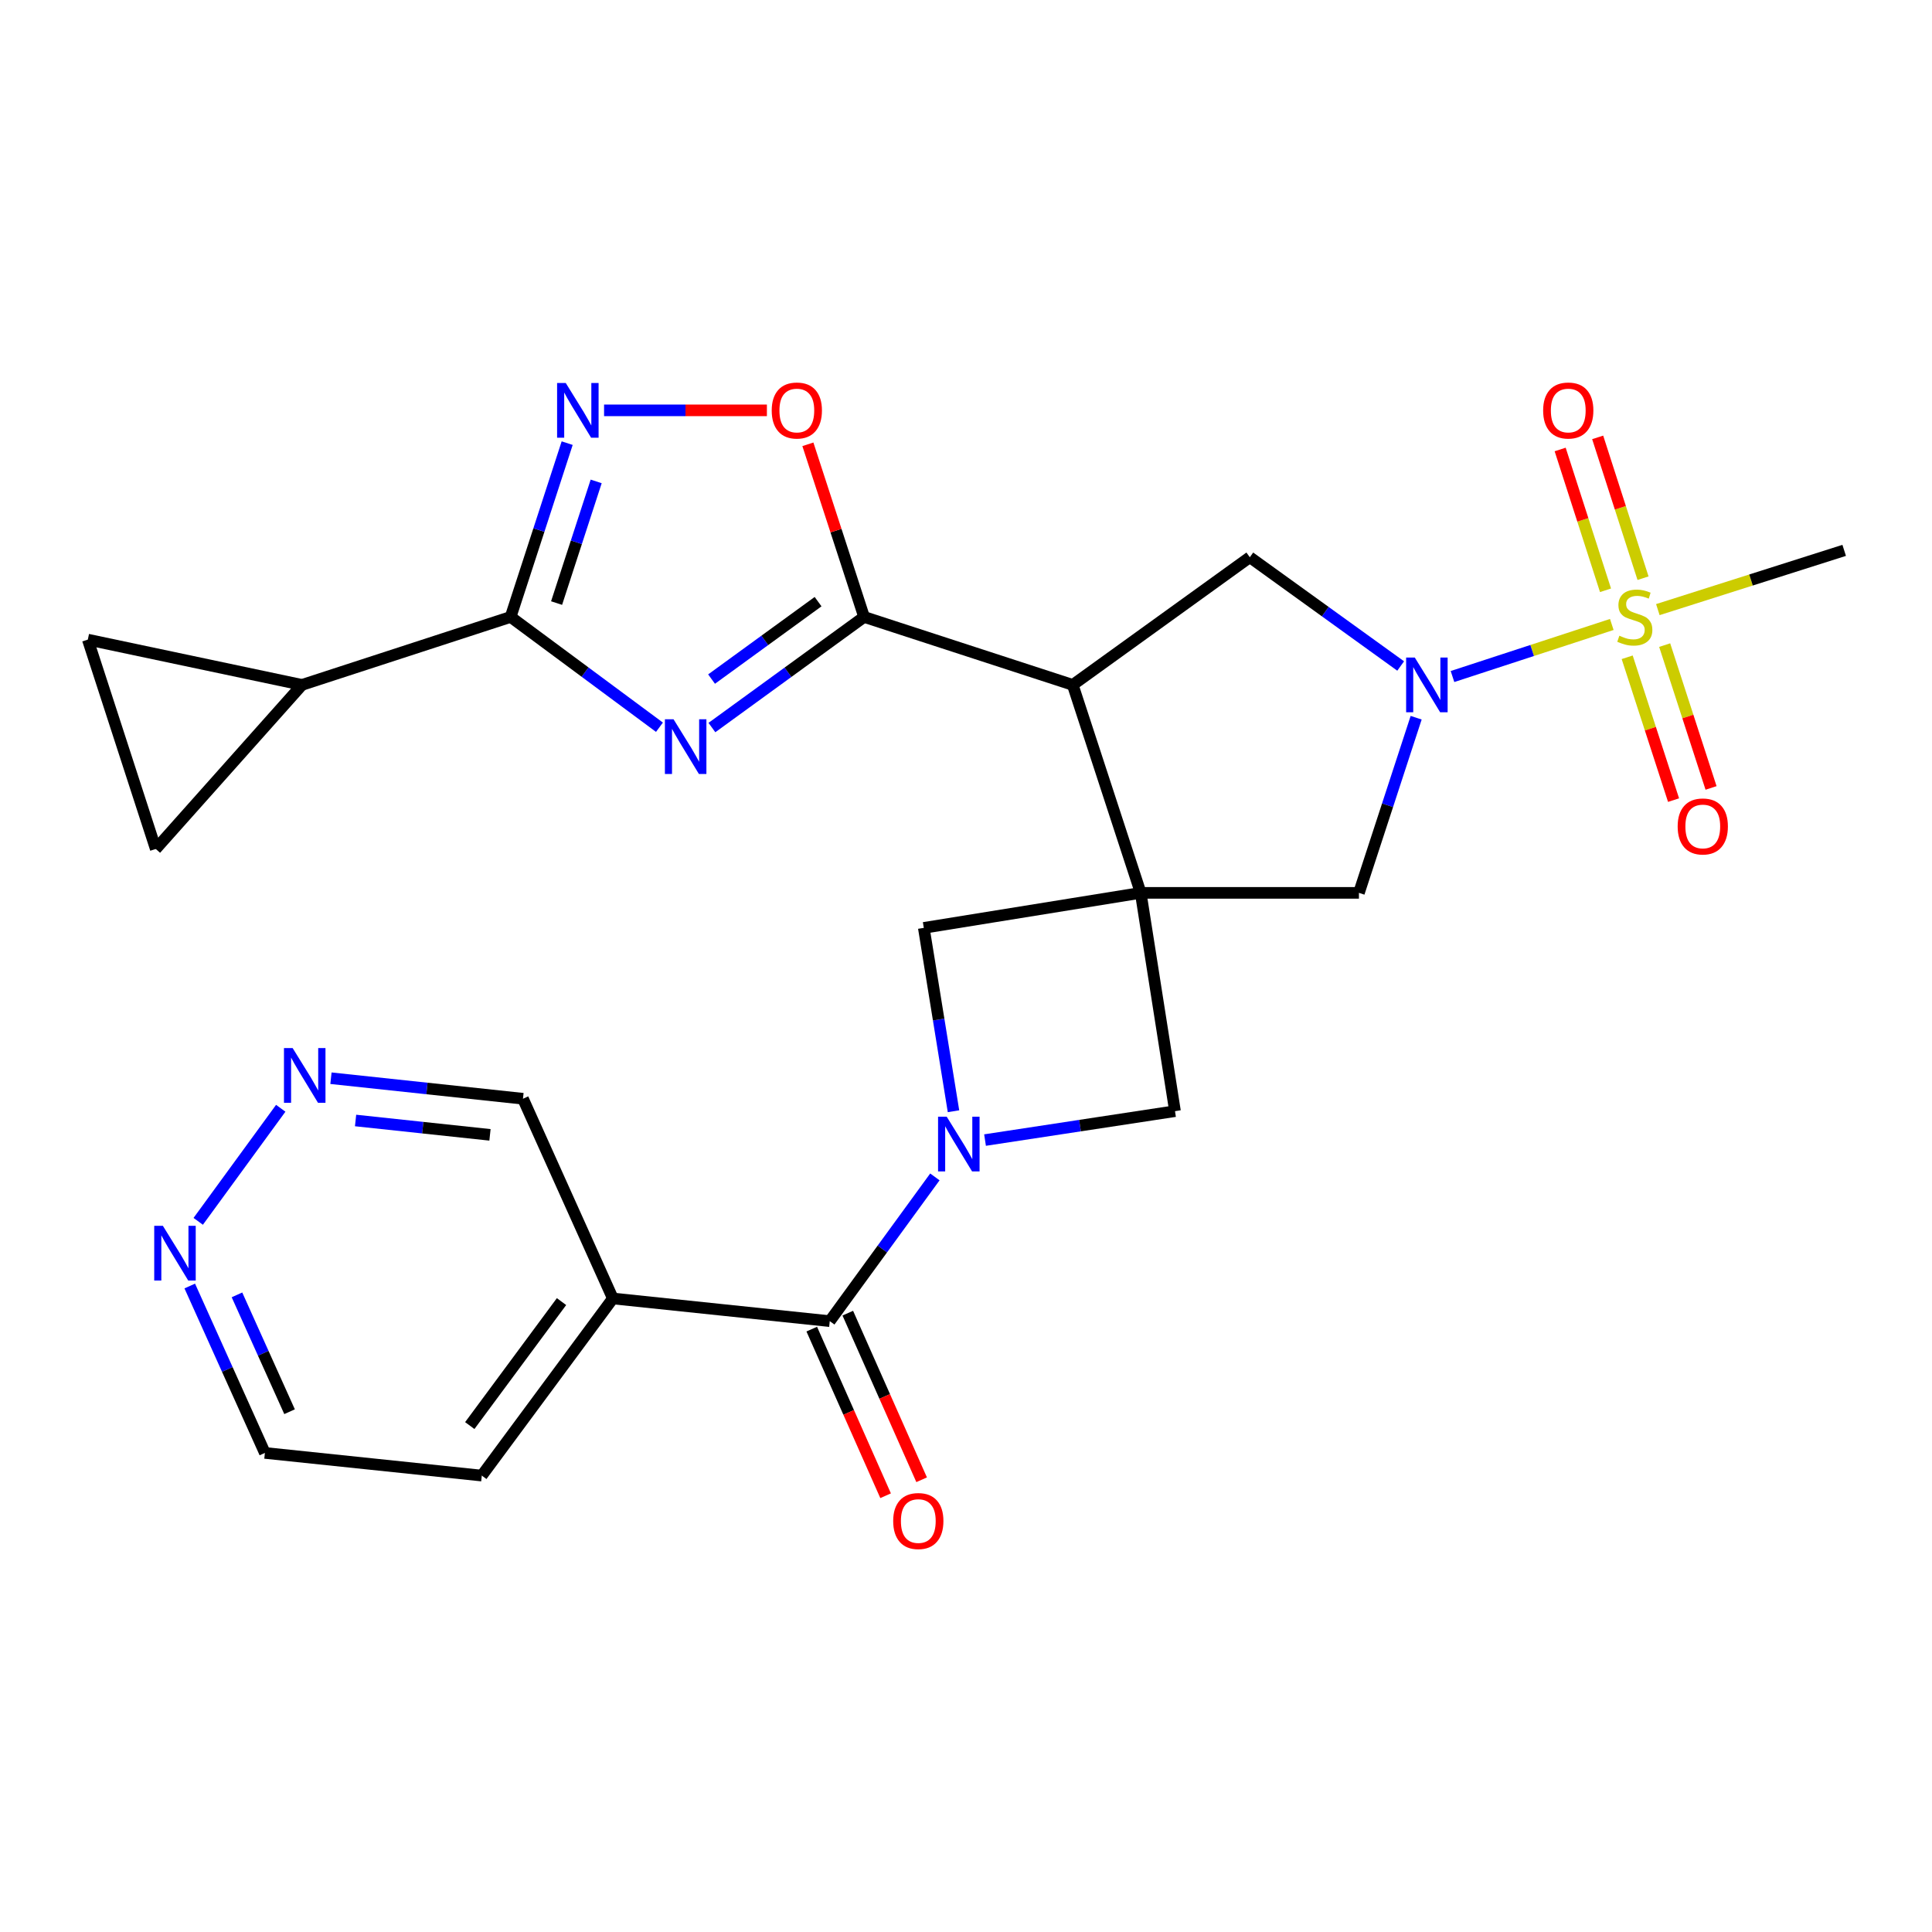 <?xml version='1.0' encoding='iso-8859-1'?>
<svg version='1.1' baseProfile='full'
              xmlns='http://www.w3.org/2000/svg'
                      xmlns:rdkit='http://www.rdkit.org/xml'
                      xmlns:xlink='http://www.w3.org/1999/xlink'
                  xml:space='preserve'
width='1000px' height='1000px' viewBox='0 0 1000 1000'>
<!-- END OF HEADER -->
<rect style='opacity:1.0;fill:#FFFFFF;stroke:none' width='1000' height='1000' x='0' y='0'> </rect>
<path class='bond-2' d='M 590.428,462.146 L 555.257,354.5' style='fill:none;fill-rule:evenodd;stroke:#000000;stroke-width:6px;stroke-linecap:butt;stroke-linejoin:miter;stroke-opacity:1' />
<path class='bond-11' d='M 590.428,462.146 L 608.179,575.131' style='fill:none;fill-rule:evenodd;stroke:#000000;stroke-width:6px;stroke-linecap:butt;stroke-linejoin:miter;stroke-opacity:1' />
<path class='bond-12' d='M 590.428,462.146 L 478.158,480.27' style='fill:none;fill-rule:evenodd;stroke:#000000;stroke-width:6px;stroke-linecap:butt;stroke-linejoin:miter;stroke-opacity:1' />
<path class='bond-13' d='M 590.428,462.146 L 703.379,462.146' style='fill:none;fill-rule:evenodd;stroke:#000000;stroke-width:6px;stroke-linecap:butt;stroke-linejoin:miter;stroke-opacity:1' />
<path class='bond-0' d='M 834.263,323.221 L 793.036,336.694' style='fill:none;fill-rule:evenodd;stroke:#CCCC00;stroke-width:6px;stroke-linecap:butt;stroke-linejoin:miter;stroke-opacity:1' />
<path class='bond-0' d='M 793.036,336.694 L 751.808,350.168' style='fill:none;fill-rule:evenodd;stroke:#0000FF;stroke-width:6px;stroke-linecap:butt;stroke-linejoin:miter;stroke-opacity:1' />
<path class='bond-18' d='M 850.431,299.272 L 838.692,262.832' style='fill:none;fill-rule:evenodd;stroke:#CCCC00;stroke-width:6px;stroke-linecap:butt;stroke-linejoin:miter;stroke-opacity:1' />
<path class='bond-18' d='M 838.692,262.832 L 826.954,226.393' style='fill:none;fill-rule:evenodd;stroke:#FF0000;stroke-width:6px;stroke-linecap:butt;stroke-linejoin:miter;stroke-opacity:1' />
<path class='bond-18' d='M 831.011,305.528 L 819.273,269.088' style='fill:none;fill-rule:evenodd;stroke:#CCCC00;stroke-width:6px;stroke-linecap:butt;stroke-linejoin:miter;stroke-opacity:1' />
<path class='bond-18' d='M 819.273,269.088 L 807.534,232.648' style='fill:none;fill-rule:evenodd;stroke:#FF0000;stroke-width:6px;stroke-linecap:butt;stroke-linejoin:miter;stroke-opacity:1' />
<path class='bond-19' d='M 842.228,340.207 L 854.23,377.172' style='fill:none;fill-rule:evenodd;stroke:#CCCC00;stroke-width:6px;stroke-linecap:butt;stroke-linejoin:miter;stroke-opacity:1' />
<path class='bond-19' d='M 854.23,377.172 L 866.231,414.137' style='fill:none;fill-rule:evenodd;stroke:#FF0000;stroke-width:6px;stroke-linecap:butt;stroke-linejoin:miter;stroke-opacity:1' />
<path class='bond-19' d='M 861.633,333.906 L 873.635,370.871' style='fill:none;fill-rule:evenodd;stroke:#CCCC00;stroke-width:6px;stroke-linecap:butt;stroke-linejoin:miter;stroke-opacity:1' />
<path class='bond-19' d='M 873.635,370.871 L 885.637,407.836' style='fill:none;fill-rule:evenodd;stroke:#FF0000;stroke-width:6px;stroke-linecap:butt;stroke-linejoin:miter;stroke-opacity:1' />
<path class='bond-23' d='M 858.097,315.537 L 906.321,300.204' style='fill:none;fill-rule:evenodd;stroke:#CCCC00;stroke-width:6px;stroke-linecap:butt;stroke-linejoin:miter;stroke-opacity:1' />
<path class='bond-23' d='M 906.321,300.204 L 954.545,284.871' style='fill:none;fill-rule:evenodd;stroke:#000000;stroke-width:6px;stroke-linecap:butt;stroke-linejoin:miter;stroke-opacity:1' />
<path class='bond-1' d='M 368.487,376.582 L 407.868,347.955' style='fill:none;fill-rule:evenodd;stroke:#0000FF;stroke-width:6px;stroke-linecap:butt;stroke-linejoin:miter;stroke-opacity:1' />
<path class='bond-1' d='M 407.868,347.955 L 447.248,319.328' style='fill:none;fill-rule:evenodd;stroke:#000000;stroke-width:6px;stroke-linecap:butt;stroke-linejoin:miter;stroke-opacity:1' />
<path class='bond-1' d='M 368.305,351.491 L 395.871,331.452' style='fill:none;fill-rule:evenodd;stroke:#0000FF;stroke-width:6px;stroke-linecap:butt;stroke-linejoin:miter;stroke-opacity:1' />
<path class='bond-1' d='M 395.871,331.452 L 423.438,311.413' style='fill:none;fill-rule:evenodd;stroke:#000000;stroke-width:6px;stroke-linecap:butt;stroke-linejoin:miter;stroke-opacity:1' />
<path class='bond-6' d='M 341.334,376.416 L 302.814,347.872' style='fill:none;fill-rule:evenodd;stroke:#0000FF;stroke-width:6px;stroke-linecap:butt;stroke-linejoin:miter;stroke-opacity:1' />
<path class='bond-6' d='M 302.814,347.872 L 264.294,319.328' style='fill:none;fill-rule:evenodd;stroke:#000000;stroke-width:6px;stroke-linecap:butt;stroke-linejoin:miter;stroke-opacity:1' />
<path class='bond-3' d='M 555.257,354.5 L 447.248,319.328' style='fill:none;fill-rule:evenodd;stroke:#000000;stroke-width:6px;stroke-linecap:butt;stroke-linejoin:miter;stroke-opacity:1' />
<path class='bond-9' d='M 555.257,354.5 L 646.898,288.419' style='fill:none;fill-rule:evenodd;stroke:#000000;stroke-width:6px;stroke-linecap:butt;stroke-linejoin:miter;stroke-opacity:1' />
<path class='bond-10' d='M 447.248,319.328 L 432.704,274.648' style='fill:none;fill-rule:evenodd;stroke:#000000;stroke-width:6px;stroke-linecap:butt;stroke-linejoin:miter;stroke-opacity:1' />
<path class='bond-10' d='M 432.704,274.648 L 418.159,229.968' style='fill:none;fill-rule:evenodd;stroke:#FF0000;stroke-width:6px;stroke-linecap:butt;stroke-linejoin:miter;stroke-opacity:1' />
<path class='bond-4' d='M 732.999,371.491 L 718.189,416.819' style='fill:none;fill-rule:evenodd;stroke:#0000FF;stroke-width:6px;stroke-linecap:butt;stroke-linejoin:miter;stroke-opacity:1' />
<path class='bond-4' d='M 718.189,416.819 L 703.379,462.146' style='fill:none;fill-rule:evenodd;stroke:#000000;stroke-width:6px;stroke-linecap:butt;stroke-linejoin:miter;stroke-opacity:1' />
<path class='bond-28' d='M 724.986,344.72 L 685.942,316.569' style='fill:none;fill-rule:evenodd;stroke:#0000FF;stroke-width:6px;stroke-linecap:butt;stroke-linejoin:miter;stroke-opacity:1' />
<path class='bond-28' d='M 685.942,316.569 L 646.898,288.419' style='fill:none;fill-rule:evenodd;stroke:#000000;stroke-width:6px;stroke-linecap:butt;stroke-linejoin:miter;stroke-opacity:1' />
<path class='bond-5' d='M 493.53,575.173 L 485.844,527.722' style='fill:none;fill-rule:evenodd;stroke:#0000FF;stroke-width:6px;stroke-linecap:butt;stroke-linejoin:miter;stroke-opacity:1' />
<path class='bond-5' d='M 485.844,527.722 L 478.158,480.27' style='fill:none;fill-rule:evenodd;stroke:#000000;stroke-width:6px;stroke-linecap:butt;stroke-linejoin:miter;stroke-opacity:1' />
<path class='bond-8' d='M 483.896,609.162 L 456.691,646.491' style='fill:none;fill-rule:evenodd;stroke:#0000FF;stroke-width:6px;stroke-linecap:butt;stroke-linejoin:miter;stroke-opacity:1' />
<path class='bond-8' d='M 456.691,646.491 L 429.487,683.819' style='fill:none;fill-rule:evenodd;stroke:#000000;stroke-width:6px;stroke-linecap:butt;stroke-linejoin:miter;stroke-opacity:1' />
<path class='bond-27' d='M 509.852,590.101 L 559.015,582.616' style='fill:none;fill-rule:evenodd;stroke:#0000FF;stroke-width:6px;stroke-linecap:butt;stroke-linejoin:miter;stroke-opacity:1' />
<path class='bond-27' d='M 559.015,582.616 L 608.179,575.131' style='fill:none;fill-rule:evenodd;stroke:#000000;stroke-width:6px;stroke-linecap:butt;stroke-linejoin:miter;stroke-opacity:1' />
<path class='bond-14' d='M 264.294,319.328 L 156.308,354.5' style='fill:none;fill-rule:evenodd;stroke:#000000;stroke-width:6px;stroke-linecap:butt;stroke-linejoin:miter;stroke-opacity:1' />
<path class='bond-29' d='M 264.294,319.328 L 278.932,274.348' style='fill:none;fill-rule:evenodd;stroke:#000000;stroke-width:6px;stroke-linecap:butt;stroke-linejoin:miter;stroke-opacity:1' />
<path class='bond-29' d='M 278.932,274.348 L 293.569,229.368' style='fill:none;fill-rule:evenodd;stroke:#0000FF;stroke-width:6px;stroke-linecap:butt;stroke-linejoin:miter;stroke-opacity:1' />
<path class='bond-29' d='M 288.087,312.148 L 298.333,280.662' style='fill:none;fill-rule:evenodd;stroke:#000000;stroke-width:6px;stroke-linecap:butt;stroke-linejoin:miter;stroke-opacity:1' />
<path class='bond-29' d='M 298.333,280.662 L 308.579,249.175' style='fill:none;fill-rule:evenodd;stroke:#0000FF;stroke-width:6px;stroke-linecap:butt;stroke-linejoin:miter;stroke-opacity:1' />
<path class='bond-7' d='M 312.666,212.397 L 354.805,212.397' style='fill:none;fill-rule:evenodd;stroke:#0000FF;stroke-width:6px;stroke-linecap:butt;stroke-linejoin:miter;stroke-opacity:1' />
<path class='bond-7' d='M 354.805,212.397 L 396.945,212.397' style='fill:none;fill-rule:evenodd;stroke:#FF0000;stroke-width:6px;stroke-linecap:butt;stroke-linejoin:miter;stroke-opacity:1' />
<path class='bond-15' d='M 429.487,683.819 L 317.216,672.088' style='fill:none;fill-rule:evenodd;stroke:#000000;stroke-width:6px;stroke-linecap:butt;stroke-linejoin:miter;stroke-opacity:1' />
<path class='bond-22' d='M 420.161,687.953 L 439.273,731.072' style='fill:none;fill-rule:evenodd;stroke:#000000;stroke-width:6px;stroke-linecap:butt;stroke-linejoin:miter;stroke-opacity:1' />
<path class='bond-22' d='M 439.273,731.072 L 458.386,774.19' style='fill:none;fill-rule:evenodd;stroke:#FF0000;stroke-width:6px;stroke-linecap:butt;stroke-linejoin:miter;stroke-opacity:1' />
<path class='bond-22' d='M 438.813,679.685 L 457.926,722.804' style='fill:none;fill-rule:evenodd;stroke:#000000;stroke-width:6px;stroke-linecap:butt;stroke-linejoin:miter;stroke-opacity:1' />
<path class='bond-22' d='M 457.926,722.804 L 477.038,765.922' style='fill:none;fill-rule:evenodd;stroke:#FF0000;stroke-width:6px;stroke-linecap:butt;stroke-linejoin:miter;stroke-opacity:1' />
<path class='bond-16' d='M 156.308,354.5 L 45.455,331.071' style='fill:none;fill-rule:evenodd;stroke:#000000;stroke-width:6px;stroke-linecap:butt;stroke-linejoin:miter;stroke-opacity:1' />
<path class='bond-17' d='M 156.308,354.5 L 80.626,439.42' style='fill:none;fill-rule:evenodd;stroke:#000000;stroke-width:6px;stroke-linecap:butt;stroke-linejoin:miter;stroke-opacity:1' />
<path class='bond-24' d='M 317.216,672.088 L 270.687,568.704' style='fill:none;fill-rule:evenodd;stroke:#000000;stroke-width:6px;stroke-linecap:butt;stroke-linejoin:miter;stroke-opacity:1' />
<path class='bond-25' d='M 317.216,672.088 L 249.378,763.763' style='fill:none;fill-rule:evenodd;stroke:#000000;stroke-width:6px;stroke-linecap:butt;stroke-linejoin:miter;stroke-opacity:1' />
<path class='bond-25' d='M 290.64,673.703 L 243.153,737.876' style='fill:none;fill-rule:evenodd;stroke:#000000;stroke-width:6px;stroke-linecap:butt;stroke-linejoin:miter;stroke-opacity:1' />
<path class='bond-30' d='M 45.455,331.071 L 80.626,439.42' style='fill:none;fill-rule:evenodd;stroke:#000000;stroke-width:6px;stroke-linecap:butt;stroke-linejoin:miter;stroke-opacity:1' />
<path class='bond-20' d='M 171.305,558.084 L 220.996,563.394' style='fill:none;fill-rule:evenodd;stroke:#0000FF;stroke-width:6px;stroke-linecap:butt;stroke-linejoin:miter;stroke-opacity:1' />
<path class='bond-20' d='M 220.996,563.394 L 270.687,568.704' style='fill:none;fill-rule:evenodd;stroke:#000000;stroke-width:6px;stroke-linecap:butt;stroke-linejoin:miter;stroke-opacity:1' />
<path class='bond-20' d='M 184.045,579.964 L 218.828,583.681' style='fill:none;fill-rule:evenodd;stroke:#0000FF;stroke-width:6px;stroke-linecap:butt;stroke-linejoin:miter;stroke-opacity:1' />
<path class='bond-20' d='M 218.828,583.681 L 253.612,587.398' style='fill:none;fill-rule:evenodd;stroke:#000000;stroke-width:6px;stroke-linecap:butt;stroke-linejoin:miter;stroke-opacity:1' />
<path class='bond-31' d='M 145.312,573.64 L 102.596,632.166' style='fill:none;fill-rule:evenodd;stroke:#0000FF;stroke-width:6px;stroke-linecap:butt;stroke-linejoin:miter;stroke-opacity:1' />
<path class='bond-21' d='M 98.217,665.642 L 117.662,708.837' style='fill:none;fill-rule:evenodd;stroke:#0000FF;stroke-width:6px;stroke-linecap:butt;stroke-linejoin:miter;stroke-opacity:1' />
<path class='bond-21' d='M 117.662,708.837 L 137.107,752.032' style='fill:none;fill-rule:evenodd;stroke:#000000;stroke-width:6px;stroke-linecap:butt;stroke-linejoin:miter;stroke-opacity:1' />
<path class='bond-21' d='M 122.655,670.225 L 136.266,700.462' style='fill:none;fill-rule:evenodd;stroke:#0000FF;stroke-width:6px;stroke-linecap:butt;stroke-linejoin:miter;stroke-opacity:1' />
<path class='bond-21' d='M 136.266,700.462 L 149.878,730.698' style='fill:none;fill-rule:evenodd;stroke:#000000;stroke-width:6px;stroke-linecap:butt;stroke-linejoin:miter;stroke-opacity:1' />
<path class='bond-26' d='M 249.378,763.763 L 137.107,752.032' style='fill:none;fill-rule:evenodd;stroke:#000000;stroke-width:6px;stroke-linecap:butt;stroke-linejoin:miter;stroke-opacity:1' />
<path  class='atom-1' d='M 838.174 329.048
Q 838.494 329.168, 839.814 329.728
Q 841.134 330.288, 842.574 330.648
Q 844.054 330.968, 845.494 330.968
Q 848.174 330.968, 849.734 329.688
Q 851.294 328.368, 851.294 326.088
Q 851.294 324.528, 850.494 323.568
Q 849.734 322.608, 848.534 322.088
Q 847.334 321.568, 845.334 320.968
Q 842.814 320.208, 841.294 319.488
Q 839.814 318.768, 838.734 317.248
Q 837.694 315.728, 837.694 313.168
Q 837.694 309.608, 840.094 307.408
Q 842.534 305.208, 847.334 305.208
Q 850.614 305.208, 854.334 306.768
L 853.414 309.848
Q 850.014 308.448, 847.454 308.448
Q 844.694 308.448, 843.174 309.608
Q 841.654 310.728, 841.694 312.688
Q 841.694 314.208, 842.454 315.128
Q 843.254 316.048, 844.374 316.568
Q 845.534 317.088, 847.454 317.688
Q 850.014 318.488, 851.534 319.288
Q 853.054 320.088, 854.134 321.728
Q 855.254 323.328, 855.254 326.088
Q 855.254 330.008, 852.614 332.128
Q 850.014 334.208, 845.654 334.208
Q 843.134 334.208, 841.214 333.648
Q 839.334 333.128, 837.094 332.208
L 838.174 329.048
' fill='#CCCC00'/>
<path  class='atom-2' d='M 348.633 372.304
L 357.913 387.304
Q 358.833 388.784, 360.313 391.464
Q 361.793 394.144, 361.873 394.304
L 361.873 372.304
L 365.633 372.304
L 365.633 400.624
L 361.753 400.624
L 351.793 384.224
Q 350.633 382.304, 349.393 380.104
Q 348.193 377.904, 347.833 377.224
L 347.833 400.624
L 344.153 400.624
L 344.153 372.304
L 348.633 372.304
' fill='#0000FF'/>
<path  class='atom-5' d='M 732.291 340.34
L 741.571 355.34
Q 742.491 356.82, 743.971 359.5
Q 745.451 362.18, 745.531 362.34
L 745.531 340.34
L 749.291 340.34
L 749.291 368.66
L 745.411 368.66
L 735.451 352.26
Q 734.291 350.34, 733.051 348.14
Q 731.851 345.94, 731.491 345.26
L 731.491 368.66
L 727.811 368.66
L 727.811 340.34
L 732.291 340.34
' fill='#0000FF'/>
<path  class='atom-6' d='M 490.022 578.007
L 499.302 593.007
Q 500.222 594.487, 501.702 597.167
Q 503.182 599.847, 503.262 600.007
L 503.262 578.007
L 507.022 578.007
L 507.022 606.327
L 503.142 606.327
L 493.182 589.927
Q 492.022 588.007, 490.782 585.807
Q 489.582 583.607, 489.222 582.927
L 489.222 606.327
L 485.542 606.327
L 485.542 578.007
L 490.022 578.007
' fill='#0000FF'/>
<path  class='atom-8' d='M 292.832 198.237
L 302.112 213.237
Q 303.032 214.717, 304.512 217.397
Q 305.992 220.077, 306.072 220.237
L 306.072 198.237
L 309.832 198.237
L 309.832 226.557
L 305.952 226.557
L 295.992 210.157
Q 294.832 208.237, 293.592 206.037
Q 292.392 203.837, 292.032 203.157
L 292.032 226.557
L 288.352 226.557
L 288.352 198.237
L 292.832 198.237
' fill='#0000FF'/>
<path  class='atom-11' d='M 399.439 212.477
Q 399.439 205.677, 402.799 201.877
Q 406.159 198.077, 412.439 198.077
Q 418.719 198.077, 422.079 201.877
Q 425.439 205.677, 425.439 212.477
Q 425.439 219.357, 422.039 223.277
Q 418.639 227.157, 412.439 227.157
Q 406.199 227.157, 402.799 223.277
Q 399.439 219.397, 399.439 212.477
M 412.439 223.957
Q 416.759 223.957, 419.079 221.077
Q 421.439 218.157, 421.439 212.477
Q 421.439 206.917, 419.079 204.117
Q 416.759 201.277, 412.439 201.277
Q 408.119 201.277, 405.759 204.077
Q 403.439 206.877, 403.439 212.477
Q 403.439 218.197, 405.759 221.077
Q 408.119 223.957, 412.439 223.957
' fill='#FF0000'/>
<path  class='atom-19' d='M 798.728 212.477
Q 798.728 205.677, 802.088 201.877
Q 805.448 198.077, 811.728 198.077
Q 818.008 198.077, 821.368 201.877
Q 824.728 205.677, 824.728 212.477
Q 824.728 219.357, 821.328 223.277
Q 817.928 227.157, 811.728 227.157
Q 805.488 227.157, 802.088 223.277
Q 798.728 219.397, 798.728 212.477
M 811.728 223.957
Q 816.048 223.957, 818.368 221.077
Q 820.728 218.157, 820.728 212.477
Q 820.728 206.917, 818.368 204.117
Q 816.048 201.277, 811.728 201.277
Q 807.408 201.277, 805.048 204.077
Q 802.728 206.877, 802.728 212.477
Q 802.728 218.197, 805.048 221.077
Q 807.408 223.957, 811.728 223.957
' fill='#FF0000'/>
<path  class='atom-20' d='M 868.357 427.768
Q 868.357 420.968, 871.717 417.168
Q 875.077 413.368, 881.357 413.368
Q 887.637 413.368, 890.997 417.168
Q 894.357 420.968, 894.357 427.768
Q 894.357 434.648, 890.957 438.568
Q 887.557 442.448, 881.357 442.448
Q 875.117 442.448, 871.717 438.568
Q 868.357 434.688, 868.357 427.768
M 881.357 439.248
Q 885.677 439.248, 887.997 436.368
Q 890.357 433.448, 890.357 427.768
Q 890.357 422.208, 887.997 419.408
Q 885.677 416.568, 881.357 416.568
Q 877.037 416.568, 874.677 419.368
Q 872.357 422.168, 872.357 427.768
Q 872.357 433.488, 874.677 436.368
Q 877.037 439.248, 881.357 439.248
' fill='#FF0000'/>
<path  class='atom-21' d='M 151.465 542.472
L 160.745 557.472
Q 161.665 558.952, 163.145 561.632
Q 164.625 564.312, 164.705 564.472
L 164.705 542.472
L 168.465 542.472
L 168.465 570.792
L 164.585 570.792
L 154.625 554.392
Q 153.465 552.472, 152.225 550.272
Q 151.025 548.072, 150.665 547.392
L 150.665 570.792
L 146.985 570.792
L 146.985 542.472
L 151.465 542.472
' fill='#0000FF'/>
<path  class='atom-22' d='M 84.307 634.488
L 93.587 649.488
Q 94.507 650.968, 95.987 653.648
Q 97.467 656.328, 97.547 656.488
L 97.547 634.488
L 101.307 634.488
L 101.307 662.808
L 97.427 662.808
L 87.467 646.408
Q 86.307 644.488, 85.067 642.288
Q 83.867 640.088, 83.507 639.408
L 83.507 662.808
L 79.827 662.808
L 79.827 634.488
L 84.307 634.488
' fill='#0000FF'/>
<path  class='atom-23' d='M 462.313 787.283
Q 462.313 780.483, 465.673 776.683
Q 469.033 772.883, 475.313 772.883
Q 481.593 772.883, 484.953 776.683
Q 488.313 780.483, 488.313 787.283
Q 488.313 794.163, 484.913 798.083
Q 481.513 801.963, 475.313 801.963
Q 469.073 801.963, 465.673 798.083
Q 462.313 794.203, 462.313 787.283
M 475.313 798.763
Q 479.633 798.763, 481.953 795.883
Q 484.313 792.963, 484.313 787.283
Q 484.313 781.723, 481.953 778.923
Q 479.633 776.083, 475.313 776.083
Q 470.993 776.083, 468.633 778.883
Q 466.313 781.683, 466.313 787.283
Q 466.313 793.003, 468.633 795.883
Q 470.993 798.763, 475.313 798.763
' fill='#FF0000'/>
</svg>
